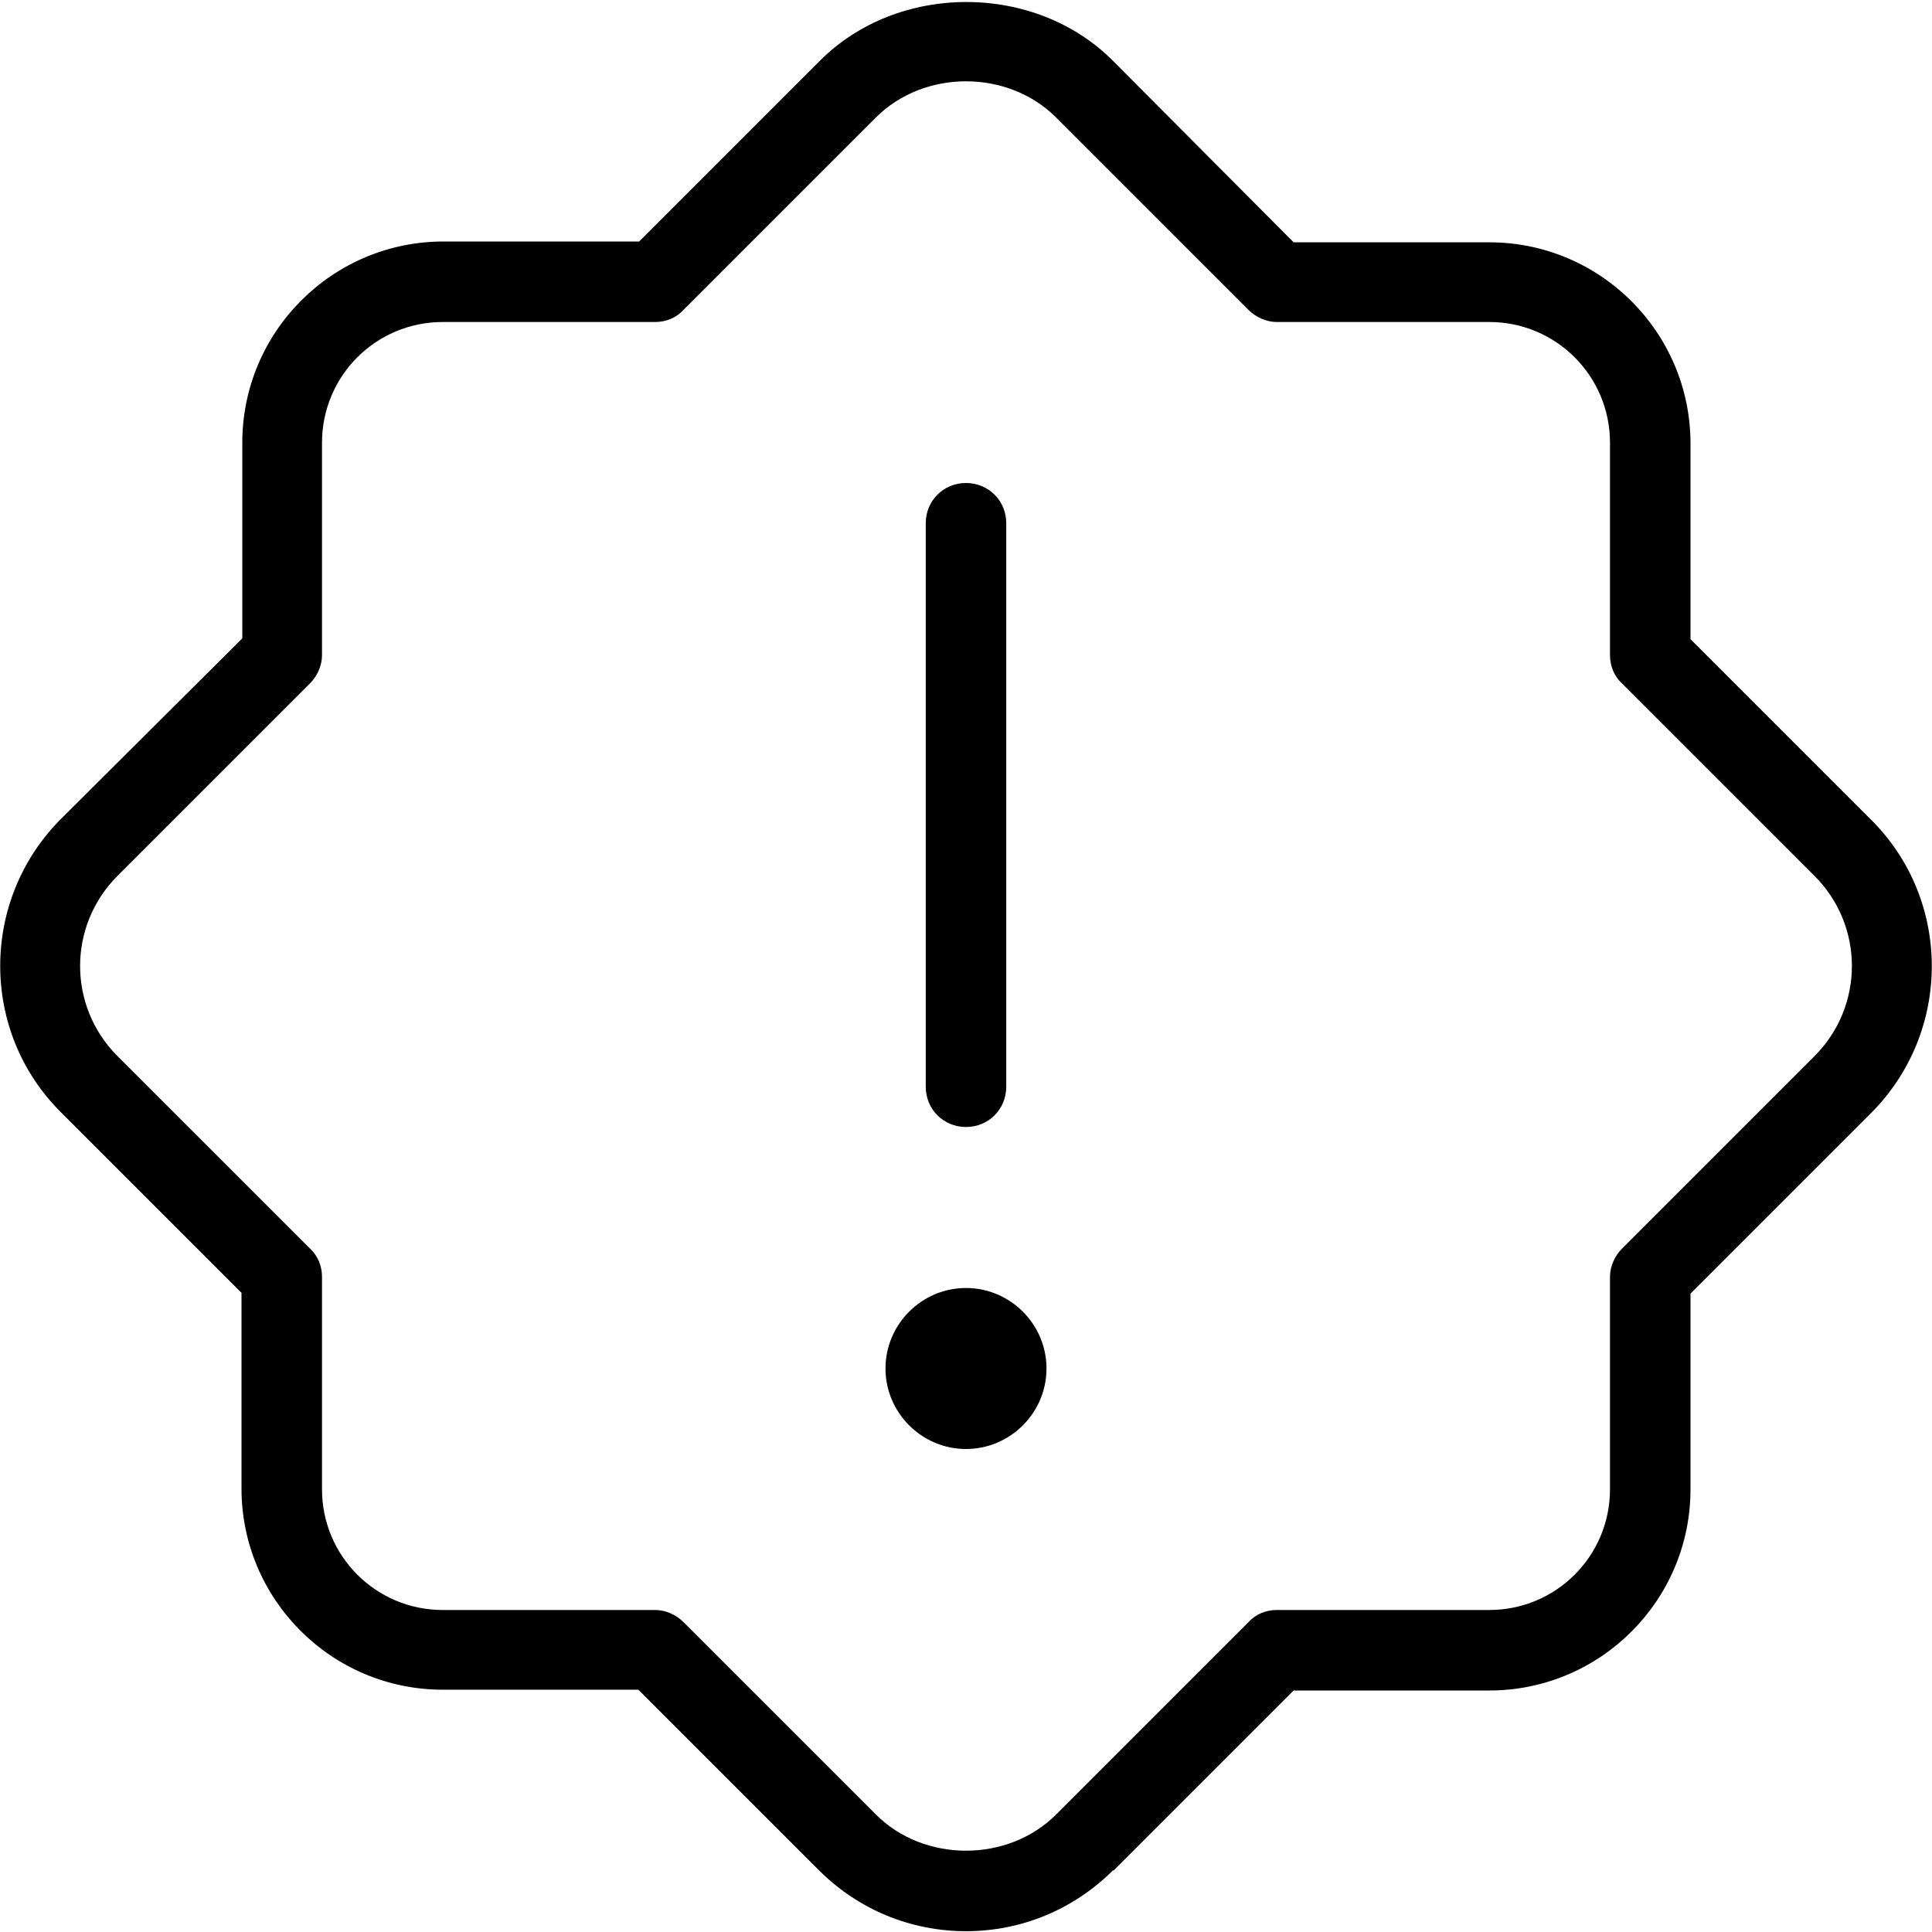 <?xml version="1.0" encoding="UTF-8"?>
<svg xmlns="http://www.w3.org/2000/svg" id="Layer_1" data-name="Layer 1" viewBox="0 0 24 24" width="512" height="512"><path d="M12,14c-.28,0-.5-.22-.5-.5V6.5c0-.28,.22-.5,.5-.5s.5,.22,.5,.5v7c0,.28-.22,.5-.5,.5Zm0,2c-.55,0-1,.45-1,1s.45,1,1,1,1-.45,1-1-.45-1-1-1Zm1.83,7.24l2.24-2.24h2.43c1.38,0,2.5-1.12,2.5-2.5v-2.43l2.24-2.24c1.01-1.01,1.01-2.65,0-3.65h0l-2.24-2.24v-2.43c0-1.38-1.12-2.5-2.5-2.5h-2.43L13.83,.76c-.97-.98-2.68-.98-3.65,0l-2.24,2.24h-2.43c-1.38,0-2.5,1.12-2.5,2.5v2.43L.76,10.17c-1.01,1.01-1.01,2.65,0,3.65l2.24,2.24v2.43c0,1.38,1.12,2.5,2.5,2.5h2.43l2.24,2.24c.49,.49,1.14,.76,1.83,.76s1.34-.27,1.83-.76ZM8.14,4c.13,0,.26-.05,.35-.15l2.39-2.39c.6-.6,1.64-.6,2.24,0l2.39,2.39c.09,.09,.22,.15,.35,.15h2.64c.83,0,1.5,.67,1.5,1.5v2.64c0,.13,.05,.26,.15,.35l2.39,2.39c.62,.62,.62,1.62,0,2.24l-2.39,2.39c-.09,.09-.15,.22-.15,.35v2.64c0,.83-.67,1.5-1.5,1.5h-2.64c-.13,0-.26,.05-.35,.15l-2.39,2.39c-.6,.6-1.64,.6-2.24,0l-2.39-2.39c-.09-.09-.22-.15-.35-.15h-2.64c-.83,0-1.5-.67-1.5-1.5v-2.64c0-.13-.05-.26-.15-.35l-2.39-2.39c-.62-.62-.62-1.62,0-2.24l2.39-2.39c.09-.09,.15-.22,.15-.35v-2.64c0-.83,.67-1.5,1.5-1.5h2.64Z"/></svg>
